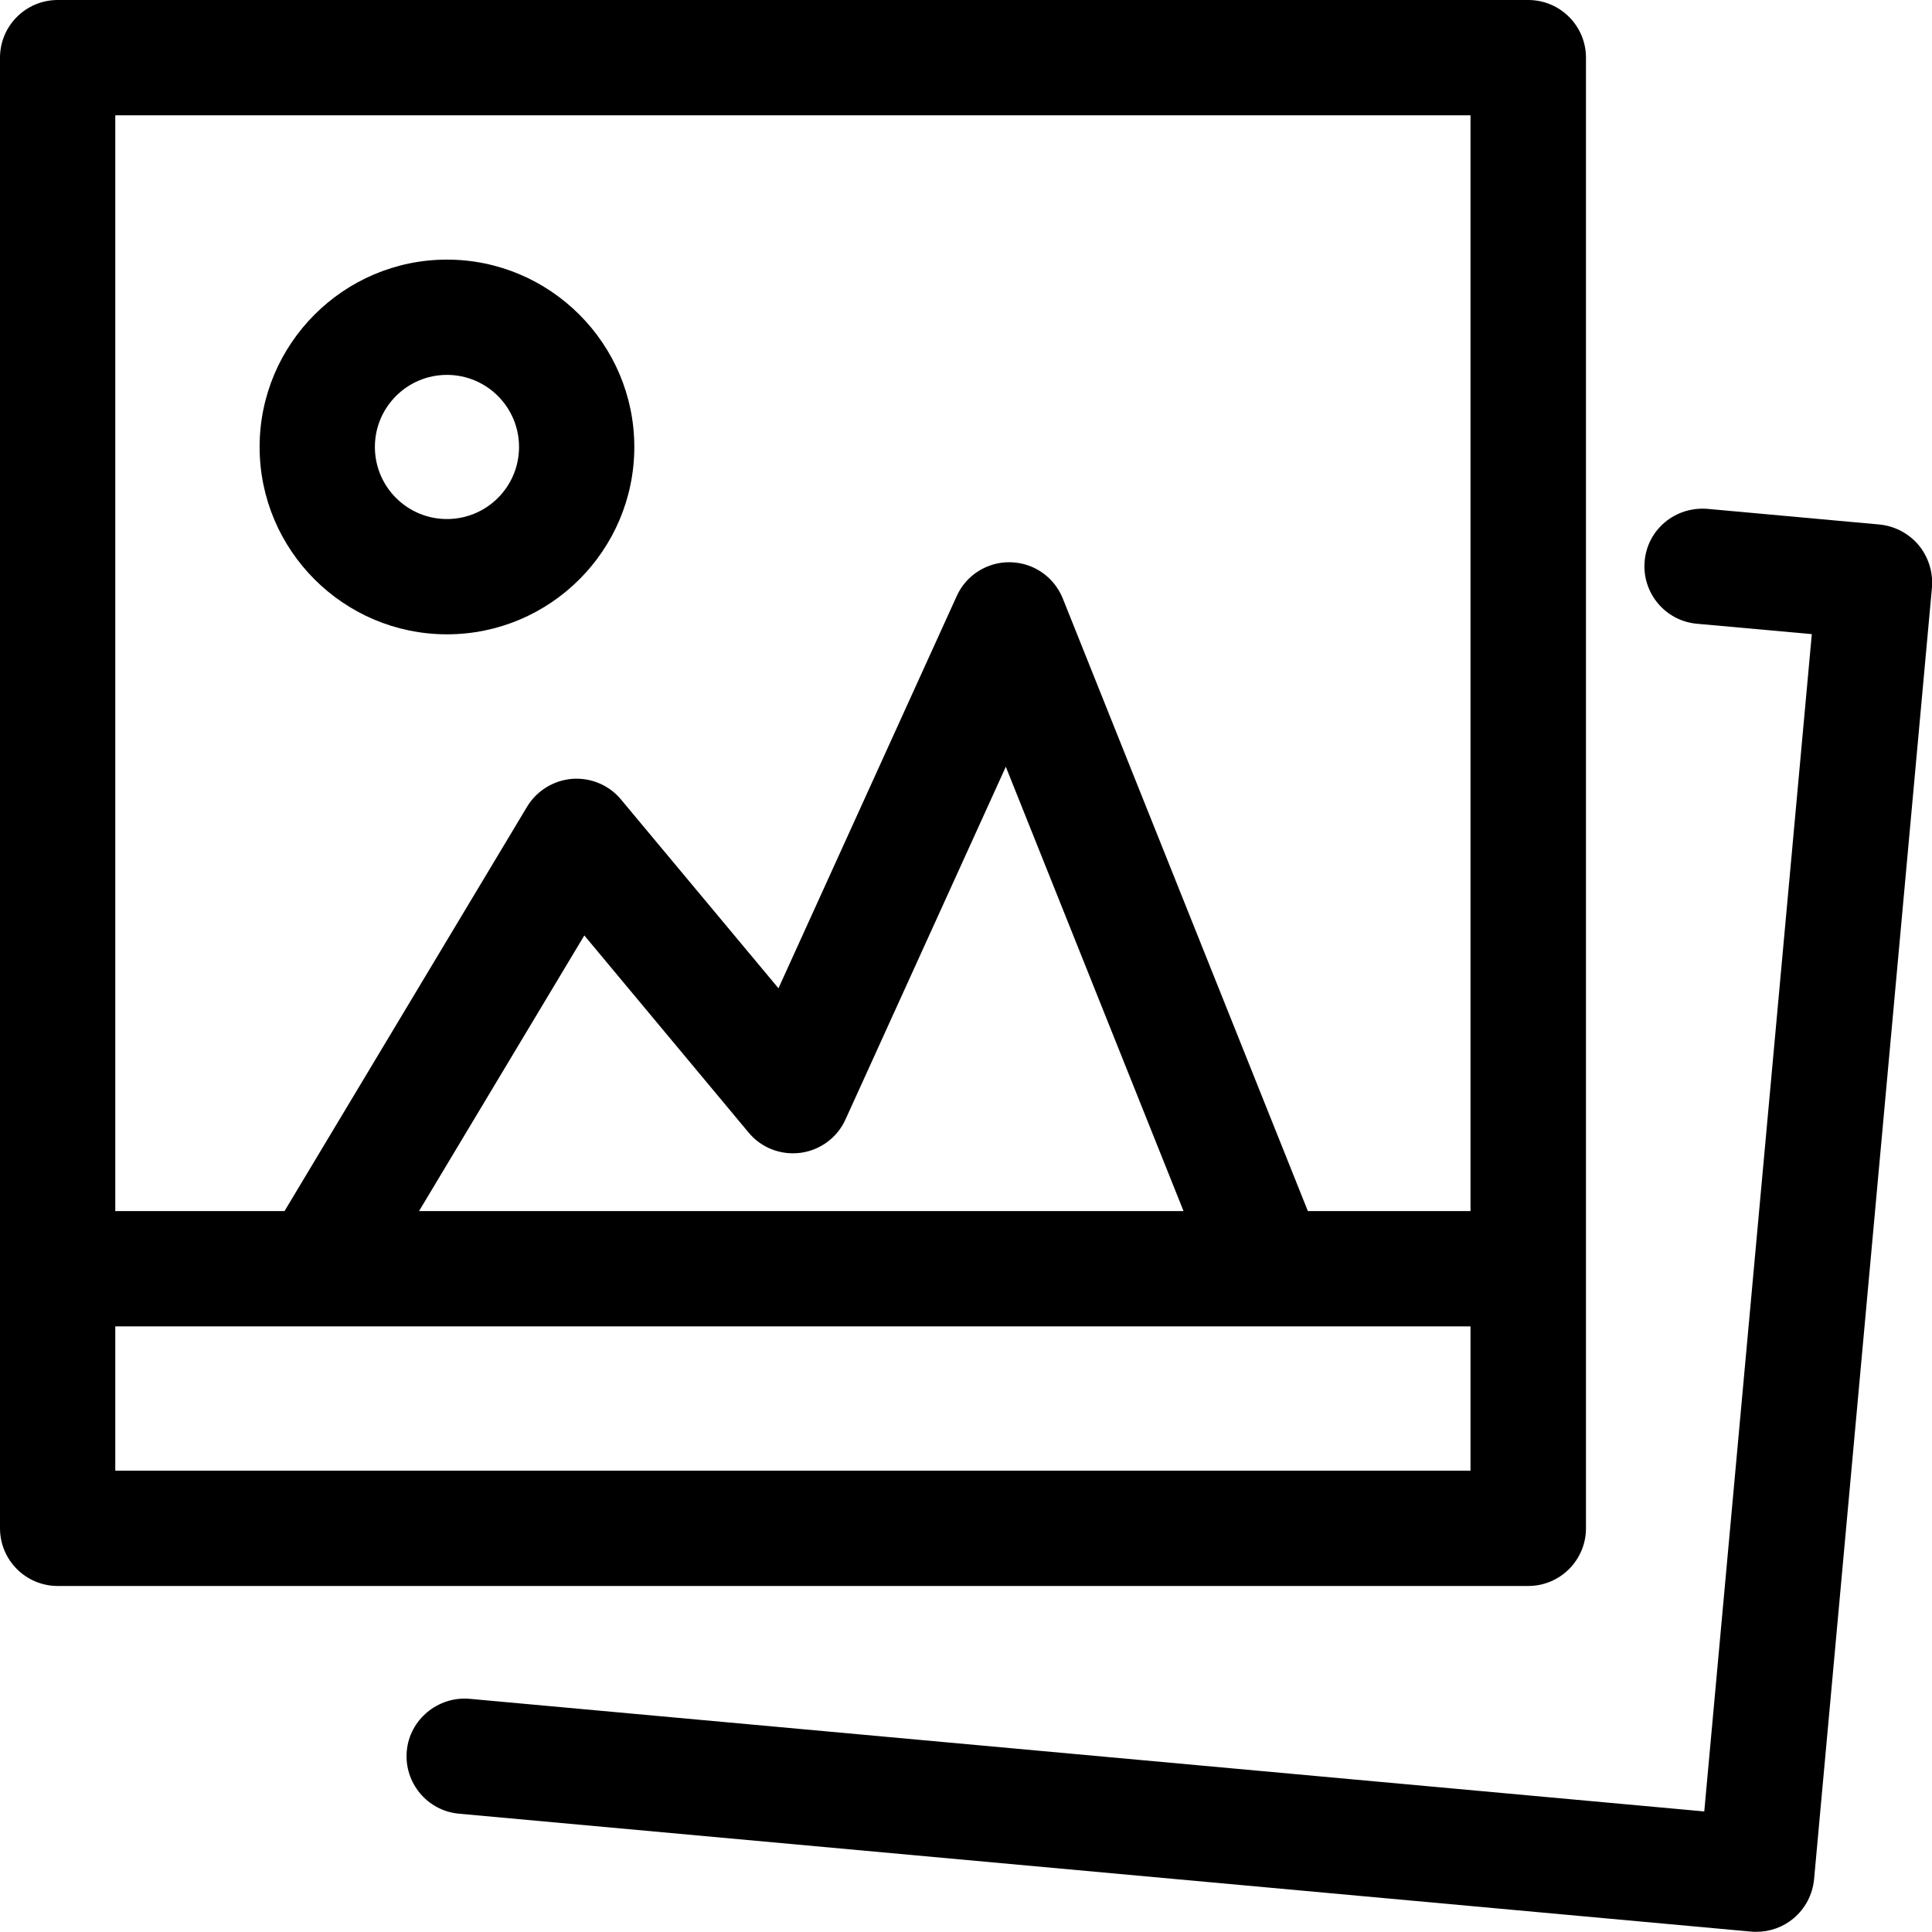 <?xml version="1.0" encoding="utf-8"?>
<!-- Generator: Adobe Illustrator 21.1.0, SVG Export Plug-In . SVG Version: 6.00 Build 0)  -->
<svg version="1.1" id="Layer_1" xmlns="http://www.w3.org/2000/svg" xmlns:xlink="http://www.w3.org/1999/xlink" x="0px" y="0px"
	 viewBox="0 0 1024 1024" style="enable-background:new 0 0 1024 1024;" xml:space="preserve">
<g>
	<path d="M840.6,810V30.6C840.6,13.7,826.9,0,810,0H30.6C13.7,0,0,13.7,0,30.6V810c0,16.9,13.7,30.6,30.6,30.6H810
		C826.9,840.6,840.6,826.9,840.6,810z M779.5,779.5H61.1V703h718.3V779.5z M222.1,641.9l87.6-146.1l87.1,104.5
		c6.7,8.1,17.1,12.1,27.6,10.7c10.4-1.4,19.4-8.1,23.7-17.6l85-187l94.2,235.5H222.1z M779.5,641.9h-86.3L563.3,317.2
		c-4.6-11.4-15.4-18.9-27.7-19.2c-12.1-0.3-23.5,6.7-28.5,17.9l-94.5,207.9l-83.5-100.1c-6.3-7.6-15.9-11.6-25.8-10.9
		c-9.9,0.8-18.8,6.3-23.9,14.7L150.8,641.9H61.1V61.1h718.3V641.9z"/>
	<path d="M1016.9,288.9c-5.2-6.2-12.7-10.1-20.7-10.9l-91.3-8.3c-17-1.3-31.7,10.9-33.2,27.7c-1.5,16.8,10.9,31.7,27.7,33.2
		l60.9,5.5l-57,624l-654.5-59.7c-16.6-1.4-31.7,10.9-33.2,27.7c-1.5,16.8,10.9,31.7,27.7,33.2l684.9,62.5c0.9,0.1,1.9,0.1,2.8,0.1
		c7.1,0,14.1-2.5,19.6-7.1c6.2-5.2,10.1-12.6,10.9-20.7l62.5-684.9C1024.6,303.2,1022.1,295.2,1016.9,288.9z"/>
	<path d="M236.9,336.2c54.8,0,99.3-44.6,99.3-99.3s-44.6-99.3-99.3-99.3s-99.3,44.6-99.3,99.3S182.1,336.2,236.9,336.2z
		 M236.9,198.7c21.1,0,38.2,17.1,38.2,38.2c0,21.1-17.1,38.2-38.2,38.2s-38.2-17.1-38.2-38.2C198.7,215.8,215.8,198.7,236.9,198.7z"
		/>
</g>
</svg>

